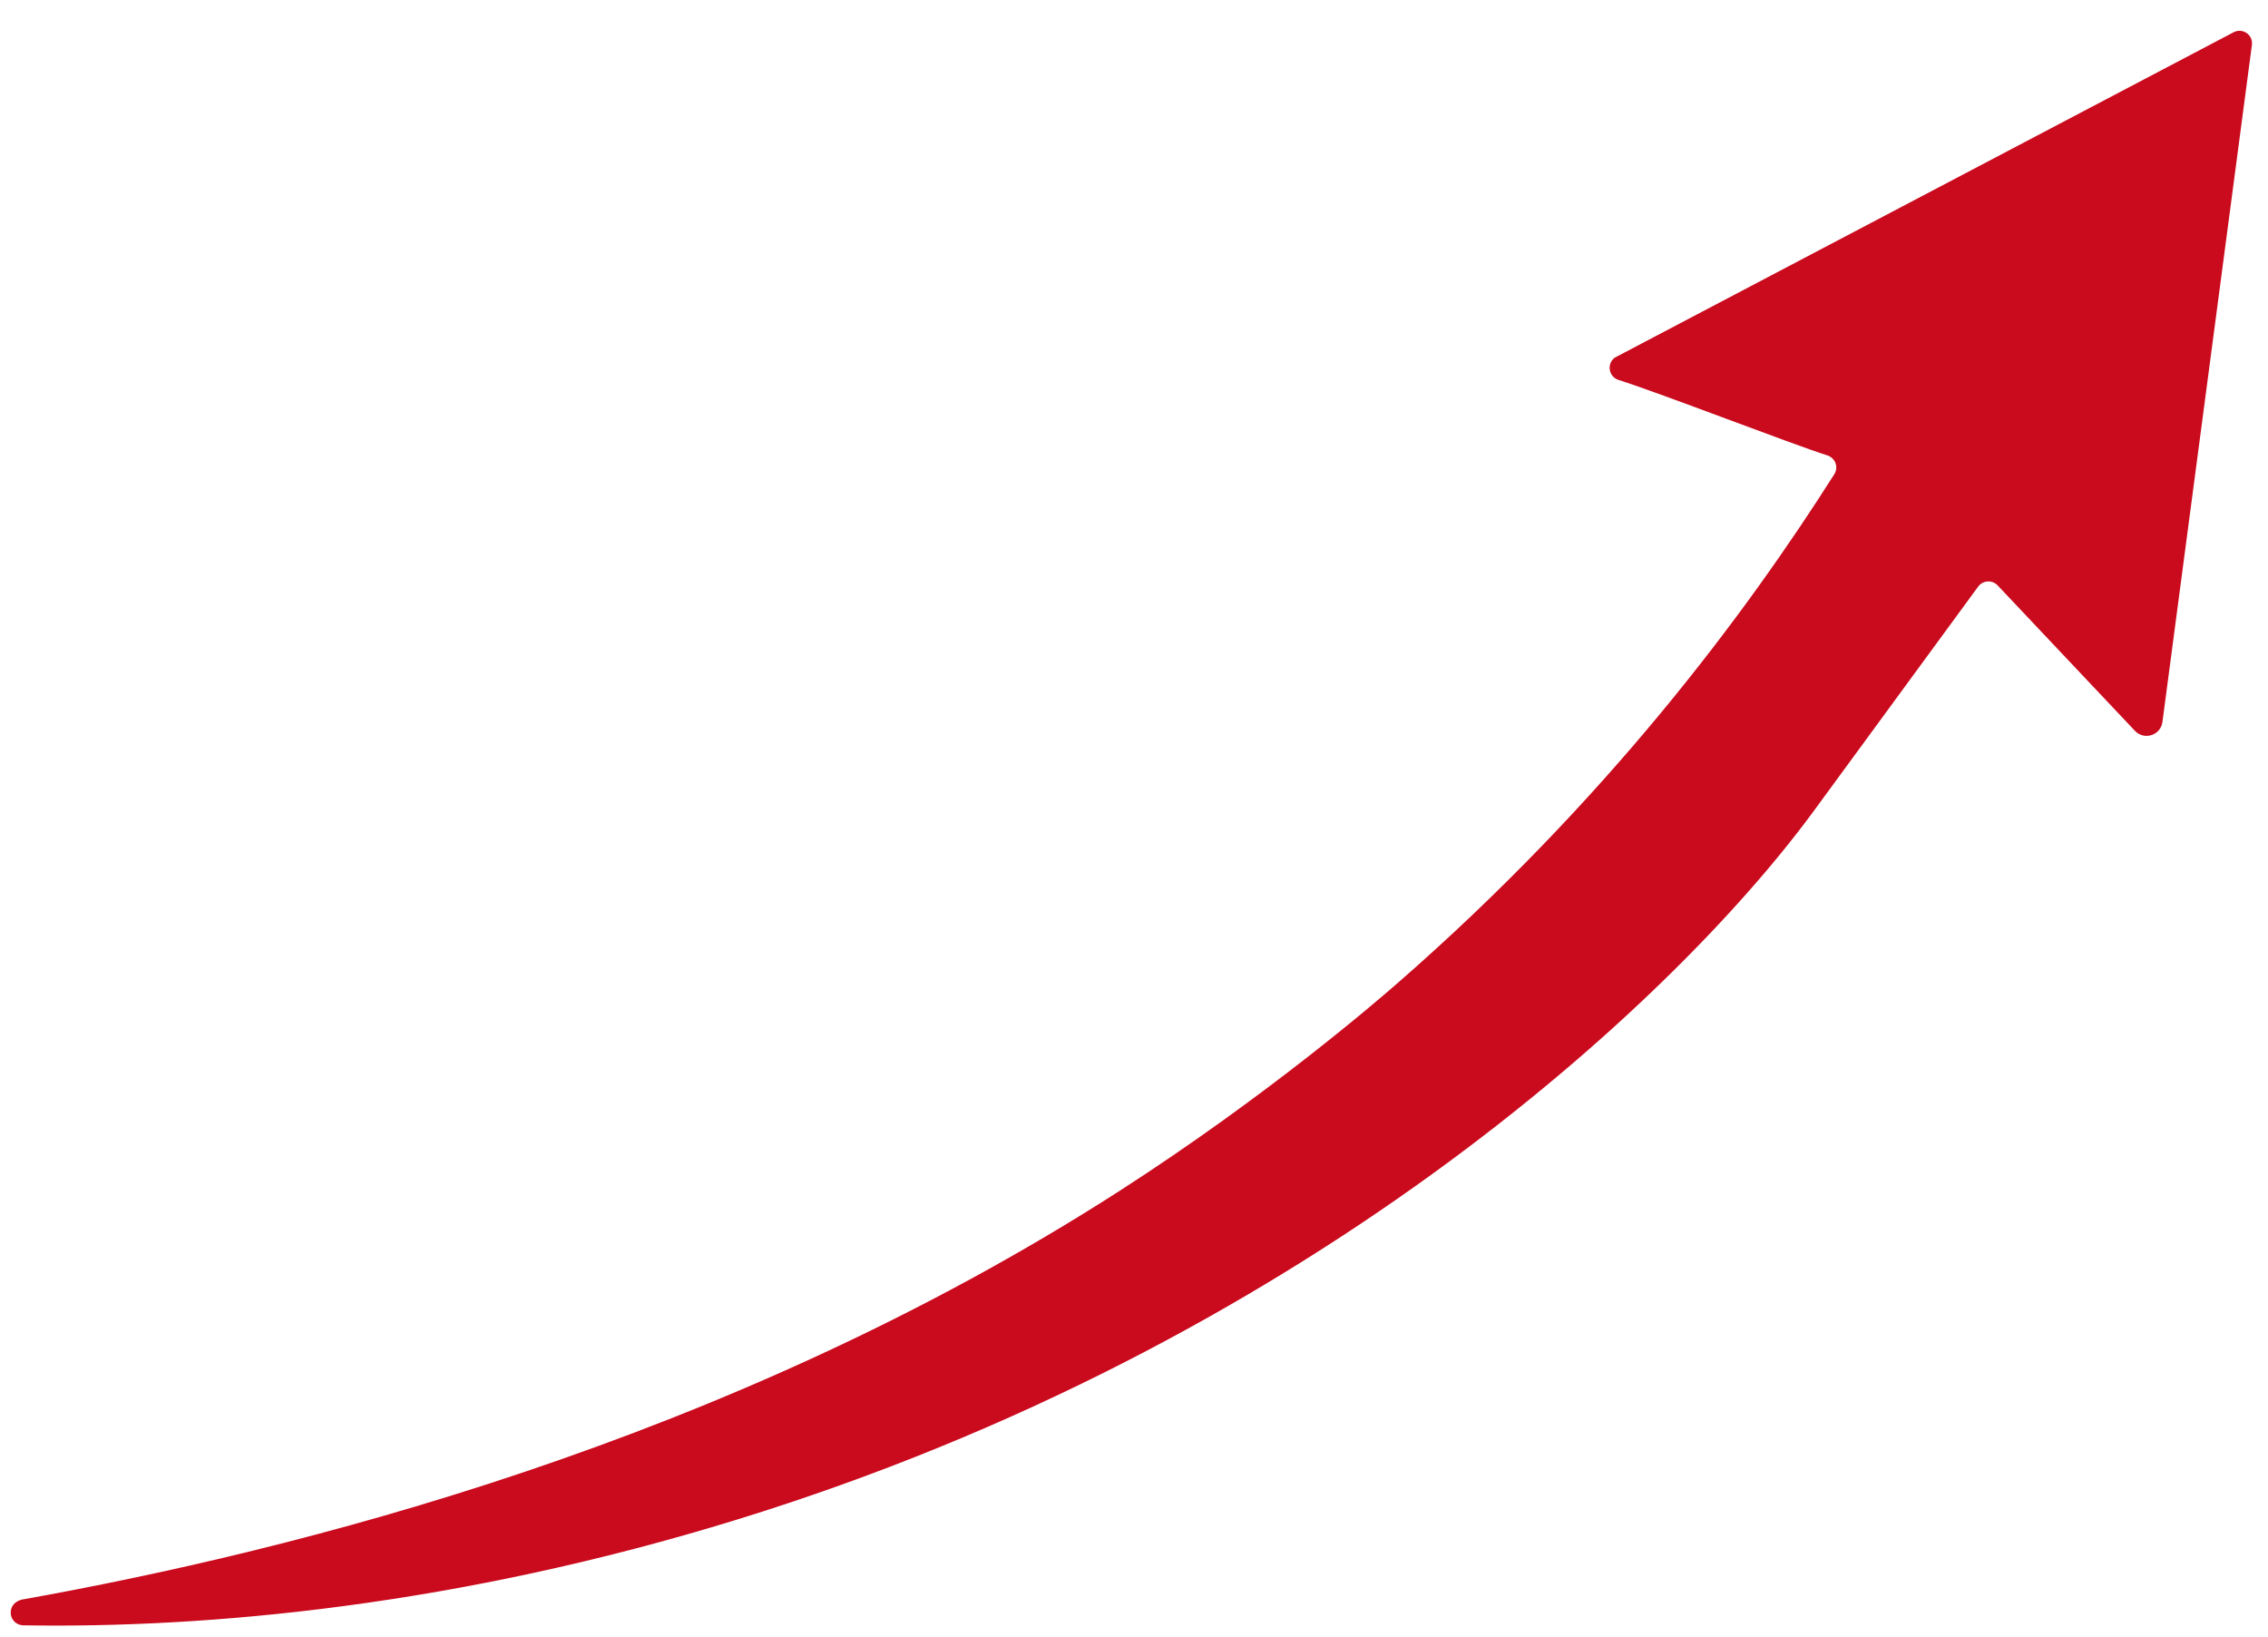 <?xml version="1.0" encoding="UTF-8"?>
<svg id="_レイヤー_1" data-name=" レイヤー 1" xmlns="http://www.w3.org/2000/svg" viewBox="0 0 195.73 141.24">
  <defs>
    <style>
      .cls-1 {
        fill: #ca0a1d;
        stroke-width: 0px;
      }
    </style>
  </defs>
  <path class="cls-1" d="m1.62,138.1c.09-.04.18-.07.28-.09,23.4-4.19,60.85-13.49,94.7-35.25,12.8-8.23,22.33-16.47,24-17.93,18.03-15.71,30.07-31.89,37.7-43.91.39-.61.09-1.41-.6-1.63-3.04-.96-14.44-5.38-18.02-6.51-.85-.27-1.04-1.38-.33-1.92L192.73,2.8c.78-.44,1.73.19,1.61,1.08l-7.72,58.41c-.15,1.15-1.57,1.61-2.37.77l-11.85-12.55c-.47-.5-1.28-.45-1.69.11,0,0-13,17.75-14.29,19.5-12.45,16.86-44.21,46-92.79,60.98-24.06,7.42-45.55,9.4-61.62,9.13-.13,0-.26-.03-.38-.07h0c-.9-.35-.95-1.6-.08-2.02l.07-.03h0Z"/>
</svg>